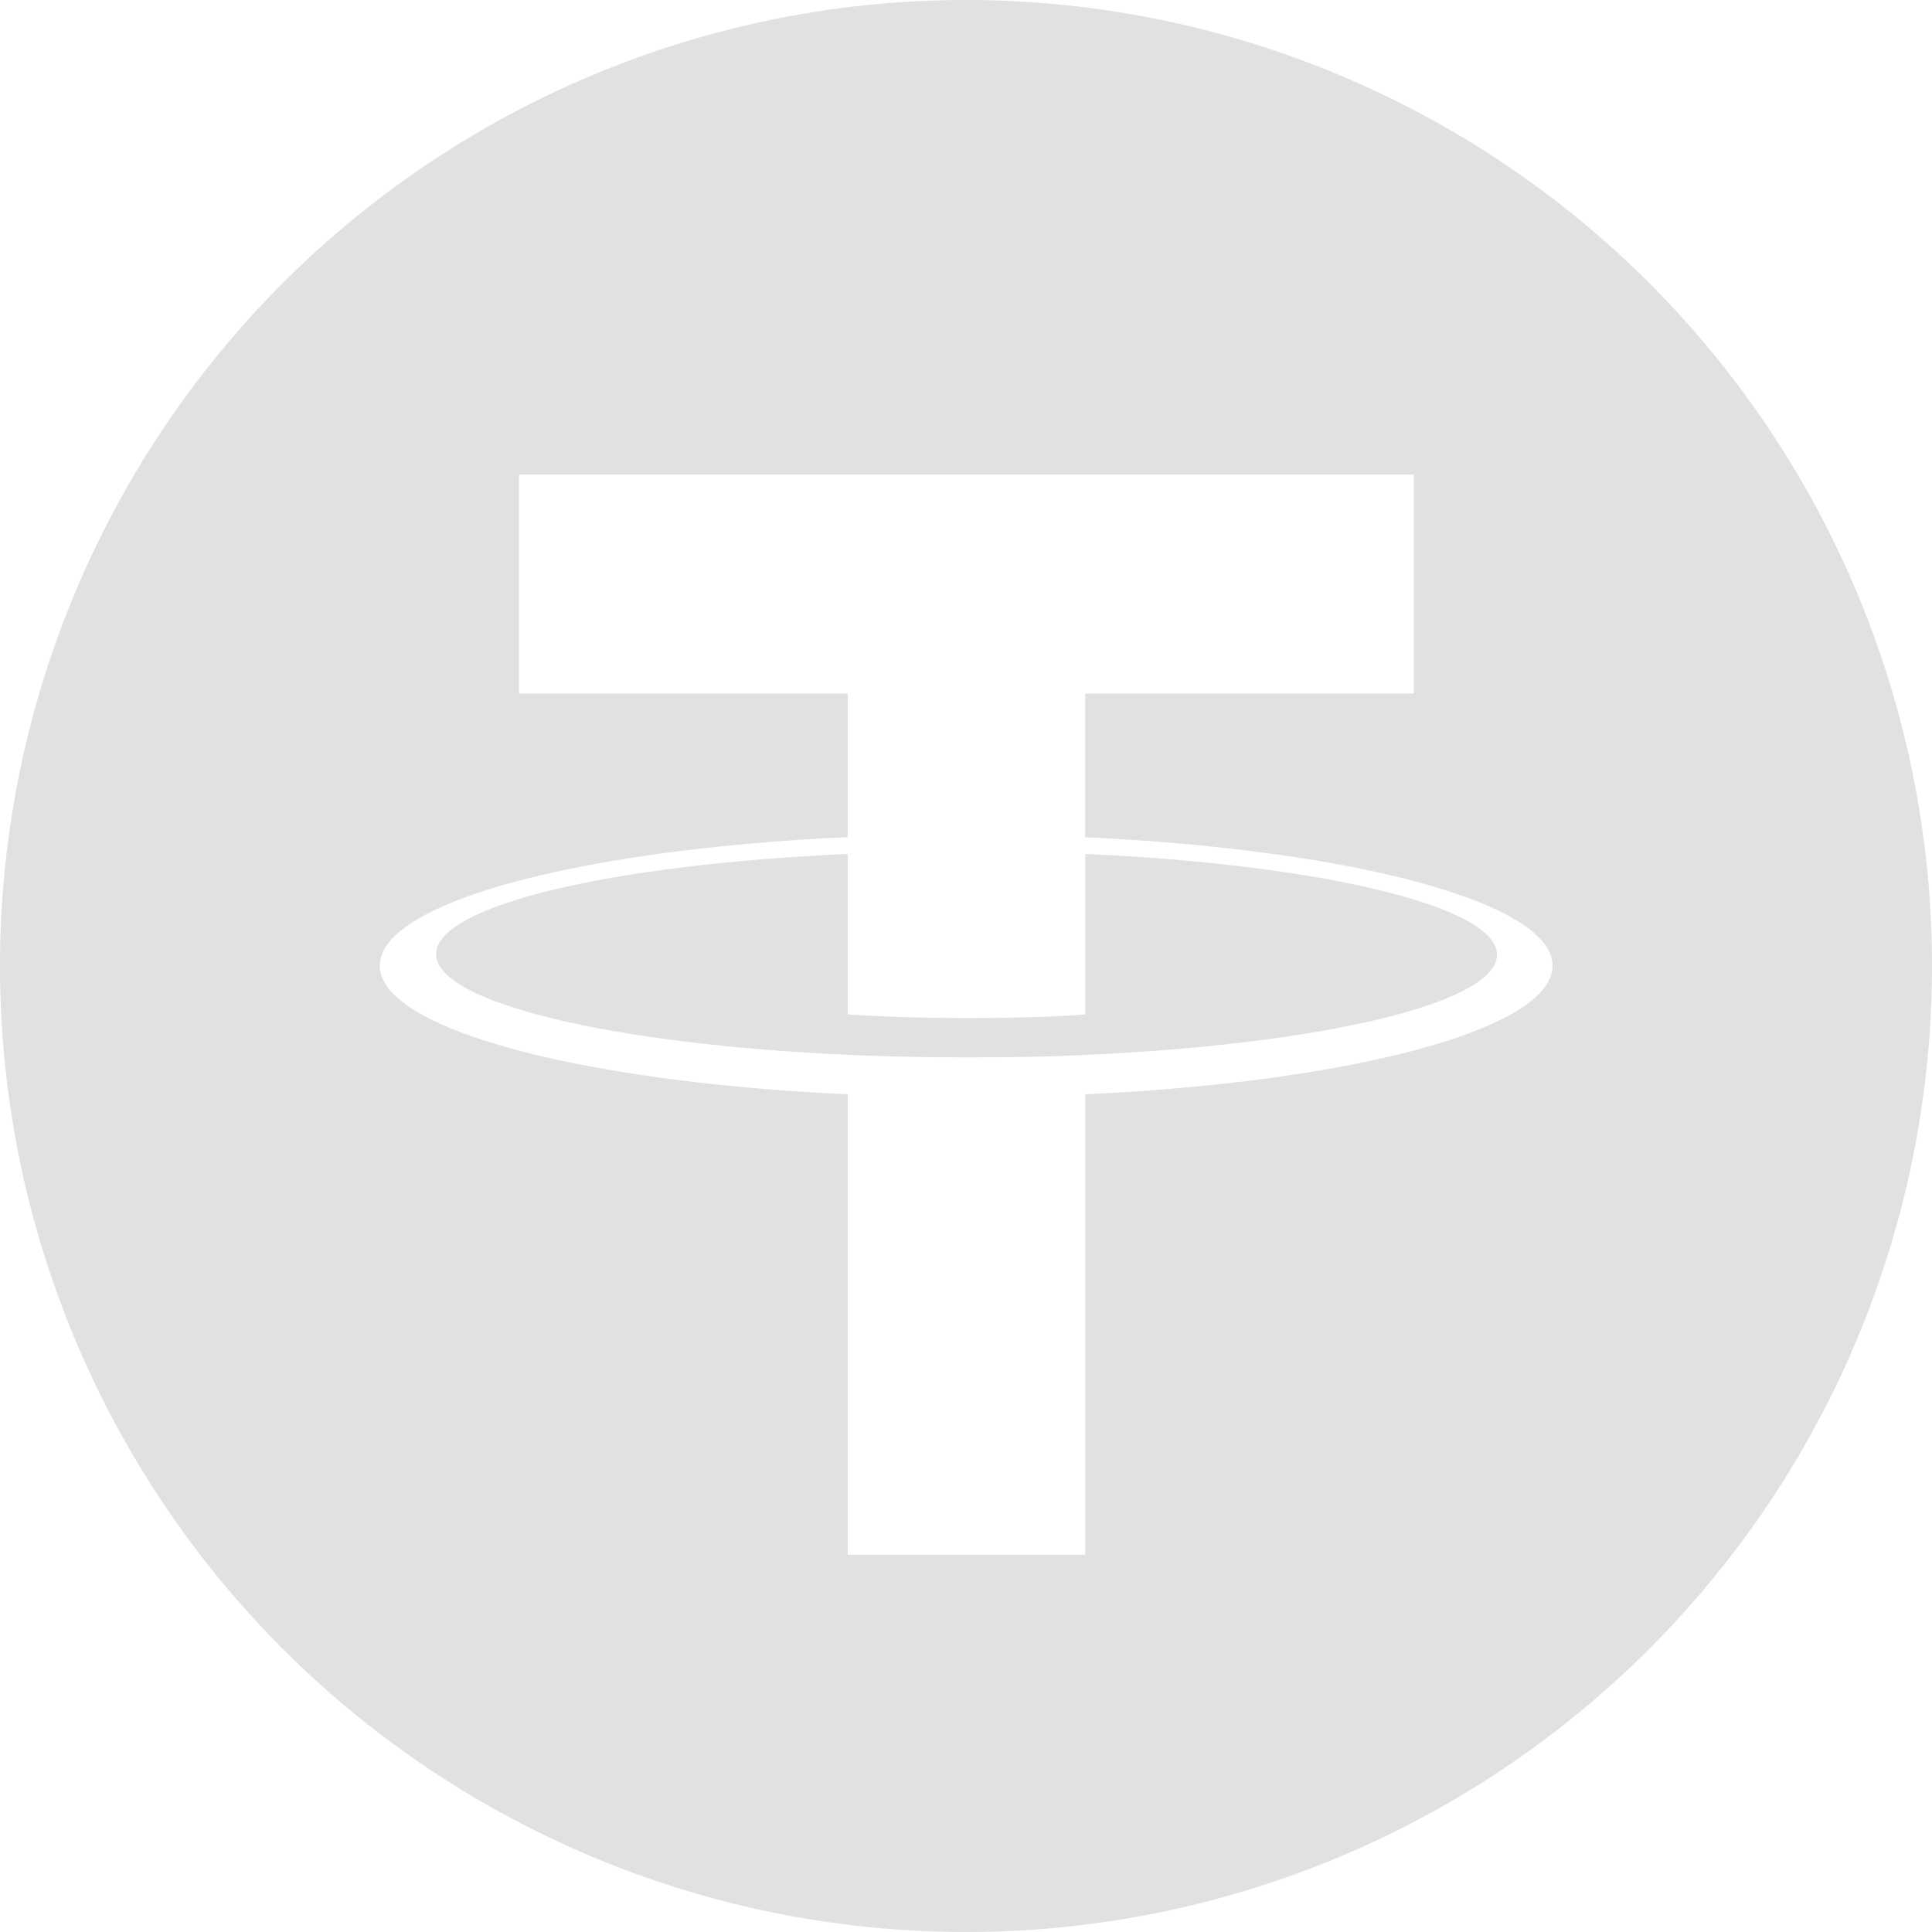 <svg xmlns="http://www.w3.org/2000/svg" width="17.362" height="17.362" viewBox="0 0 17.362 17.362">
  <g id="Group_17635" data-name="Group 17635" transform="translate(-150.117 -1409.603)">
    <path id="Path_280" data-name="Path 280" d="M8.681,0a8.681,8.681,0,1,0,8.681,8.681A8.68,8.68,0,0,0,8.681,0ZM9.753,9.834v4.137H7.618V9.834c-2.4-.111-4.205-.586-4.205-1.156s1.8-1.045,4.205-1.155V6.233H4.664V4.265h8.041V6.233H9.752V7.524h0c2.4.111,4.2.586,4.2,1.155S12.149,9.723,9.753,9.834Z" transform="translate(150.117 1409.603)" fill="#e1e1e1"/>
    <path id="Path_281" data-name="Path 281" d="M569.588,1105v1.442c-.061.005-.392.033-1.05.033-.548,0-.946-.023-1.084-.033V1105c-2.12.094-3.7.463-3.7.9s1.583.811,3.7.905v0c.137.007.524.023,1.075.023.689,0,1-.019,1.059-.022h0c2.116-.094,3.7-.464,3.7-.9S571.7,1105.094,569.588,1105Z" transform="translate(-409.718 312.277)" fill="#e1e1e1"/>
  </g>
</svg>

